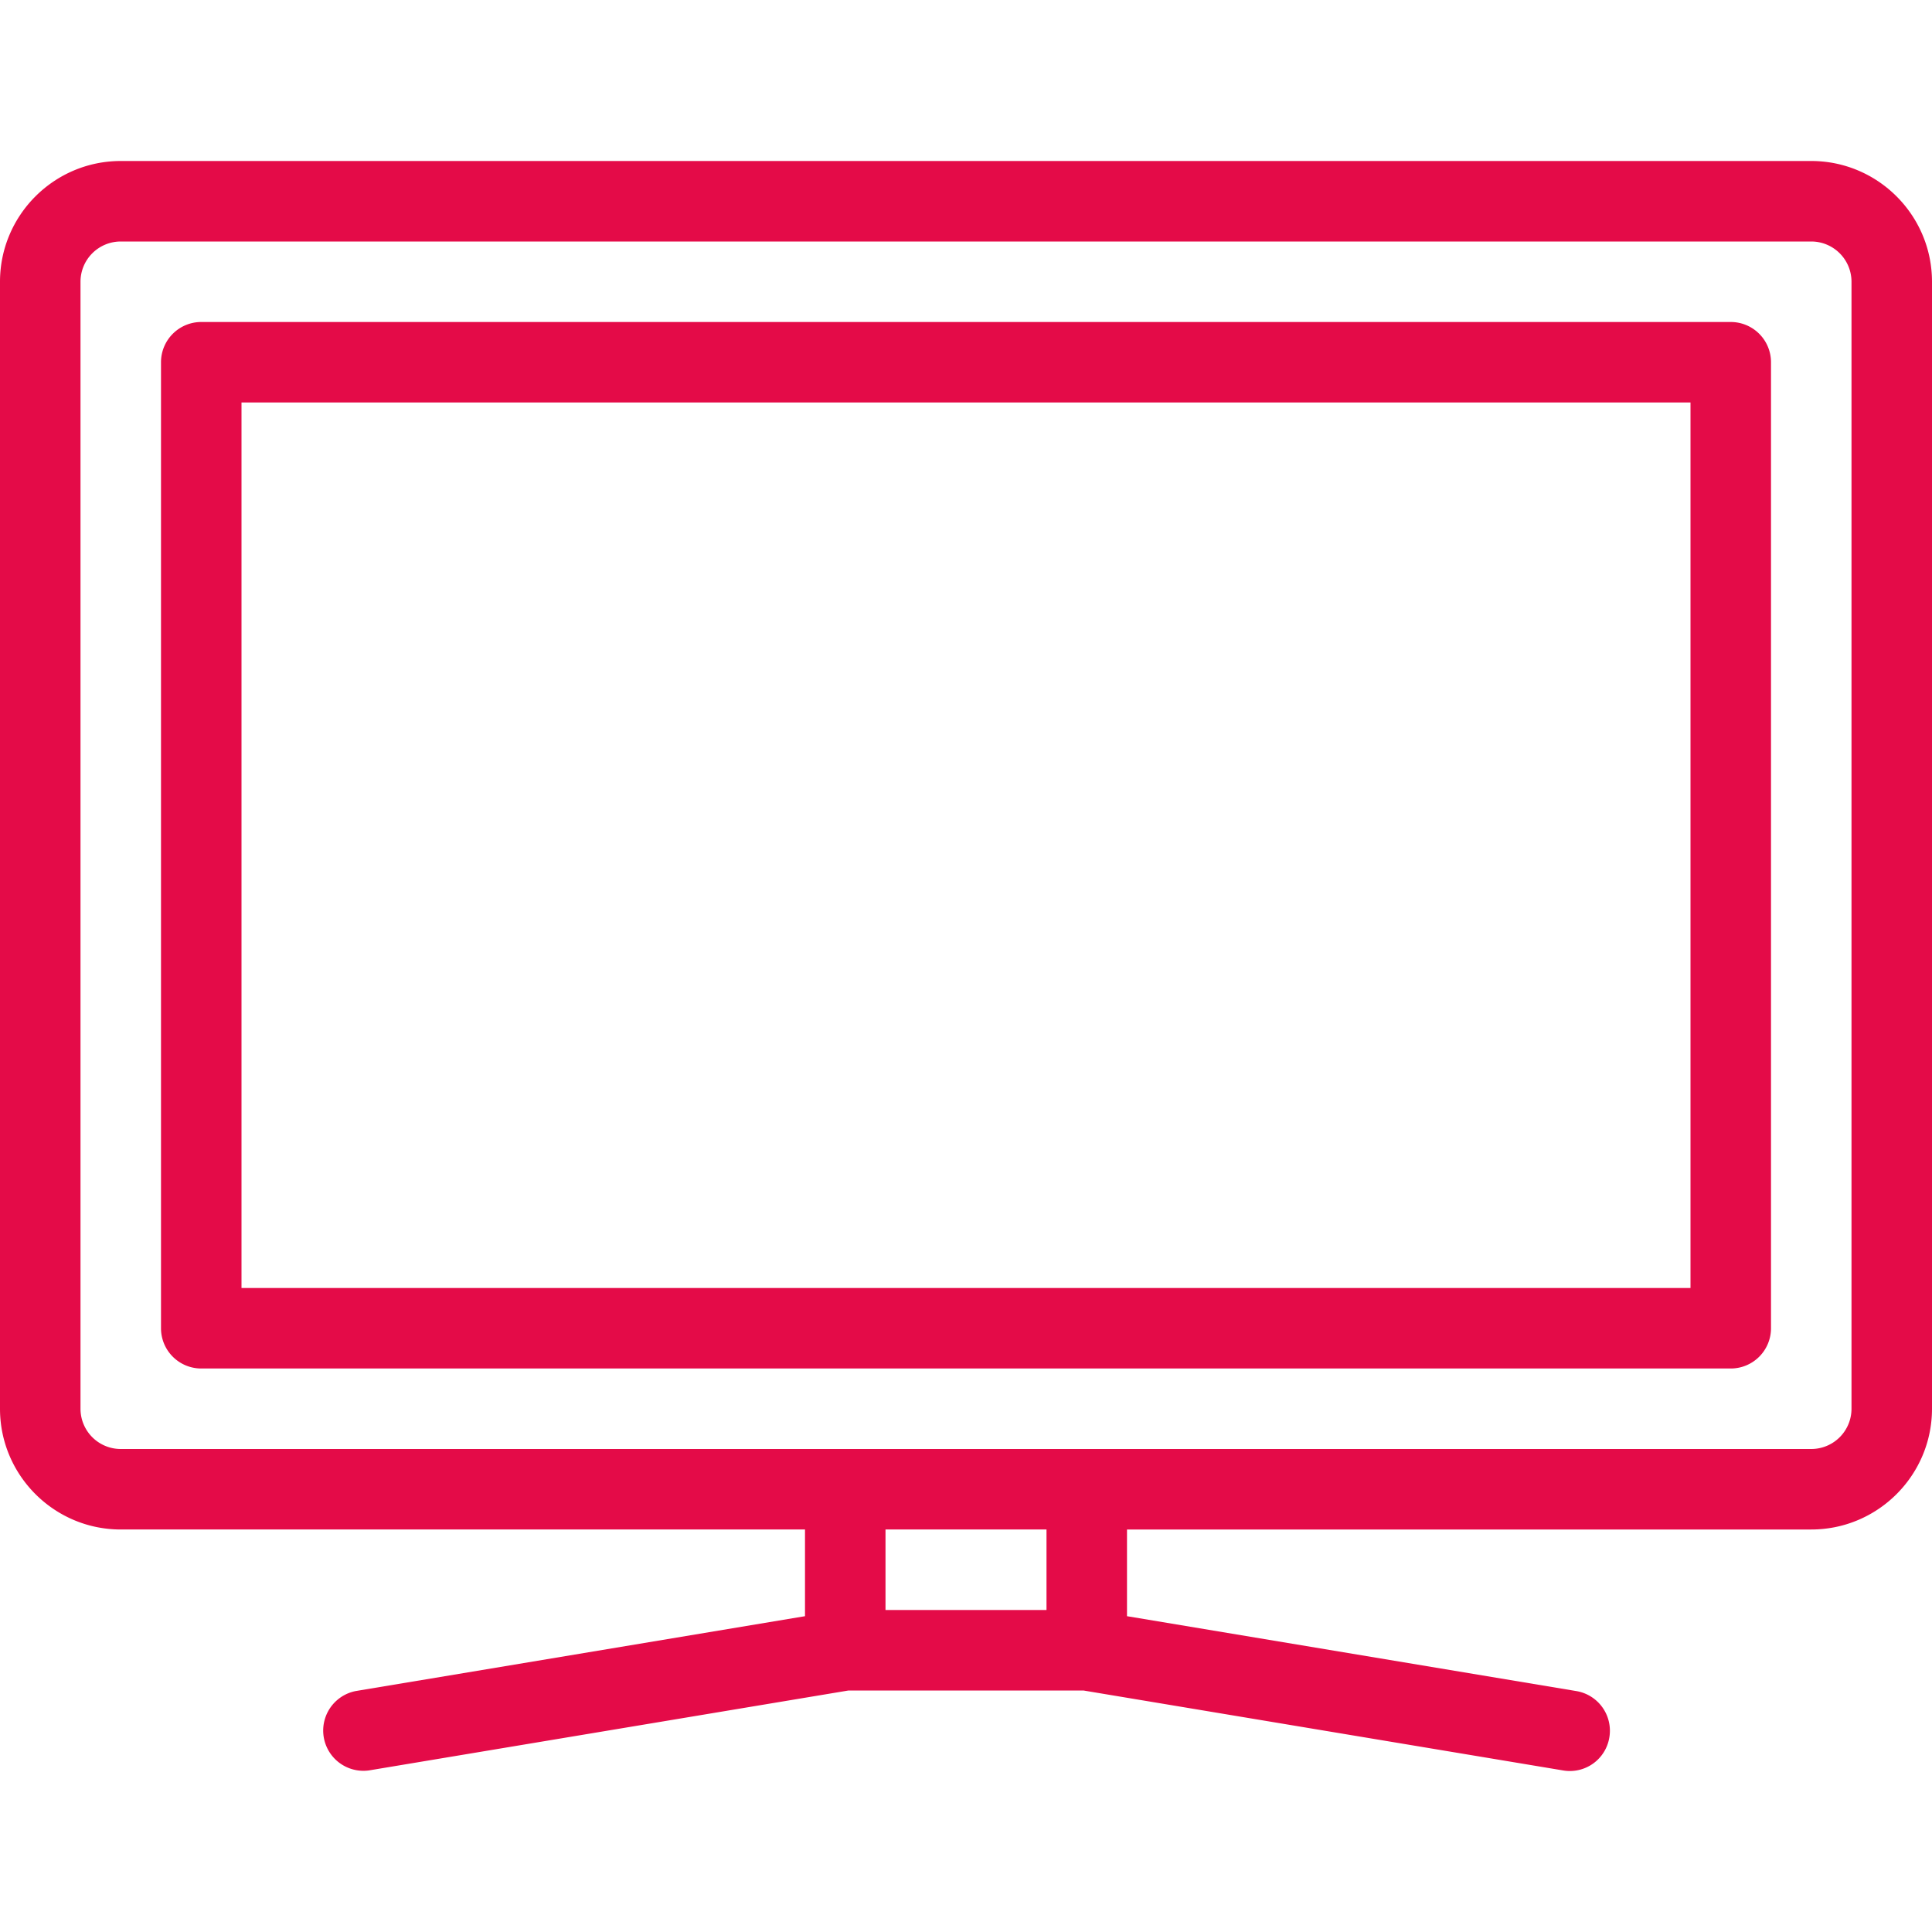 <svg width="48" height="48" fill="none" xmlns="http://www.w3.org/2000/svg"><path d="M45 4H3C1.346 4 0 5.346 0 7v28c0 1.654 1.346 3 3 3h17v2.154l-11.164 1.86a1 1 0 00.328 1.972L21.08 42h5.838l11.916 1.986a.994.994 0 001.15-.822.999.999 0 00-.822-1.15L28 40.154V38h17c1.654 0 3-1.346 3-3V7c0-1.654-1.346-3-3-3zM26 40h-4v-2h4v2zm20-5a1 1 0 01-1 1H3a1 1 0 01-1-1V7a1 1 0 011-1h42a1 1 0 011 1v28z" fill="#E40B48"/><path d="M43 8H5a1 1 0 00-1 1v24a1 1 0 001 1h38a1 1 0 001-1V9a1 1 0 00-1-1zm-1 24H6V10h36v22z" fill="#E40B48"/></svg>